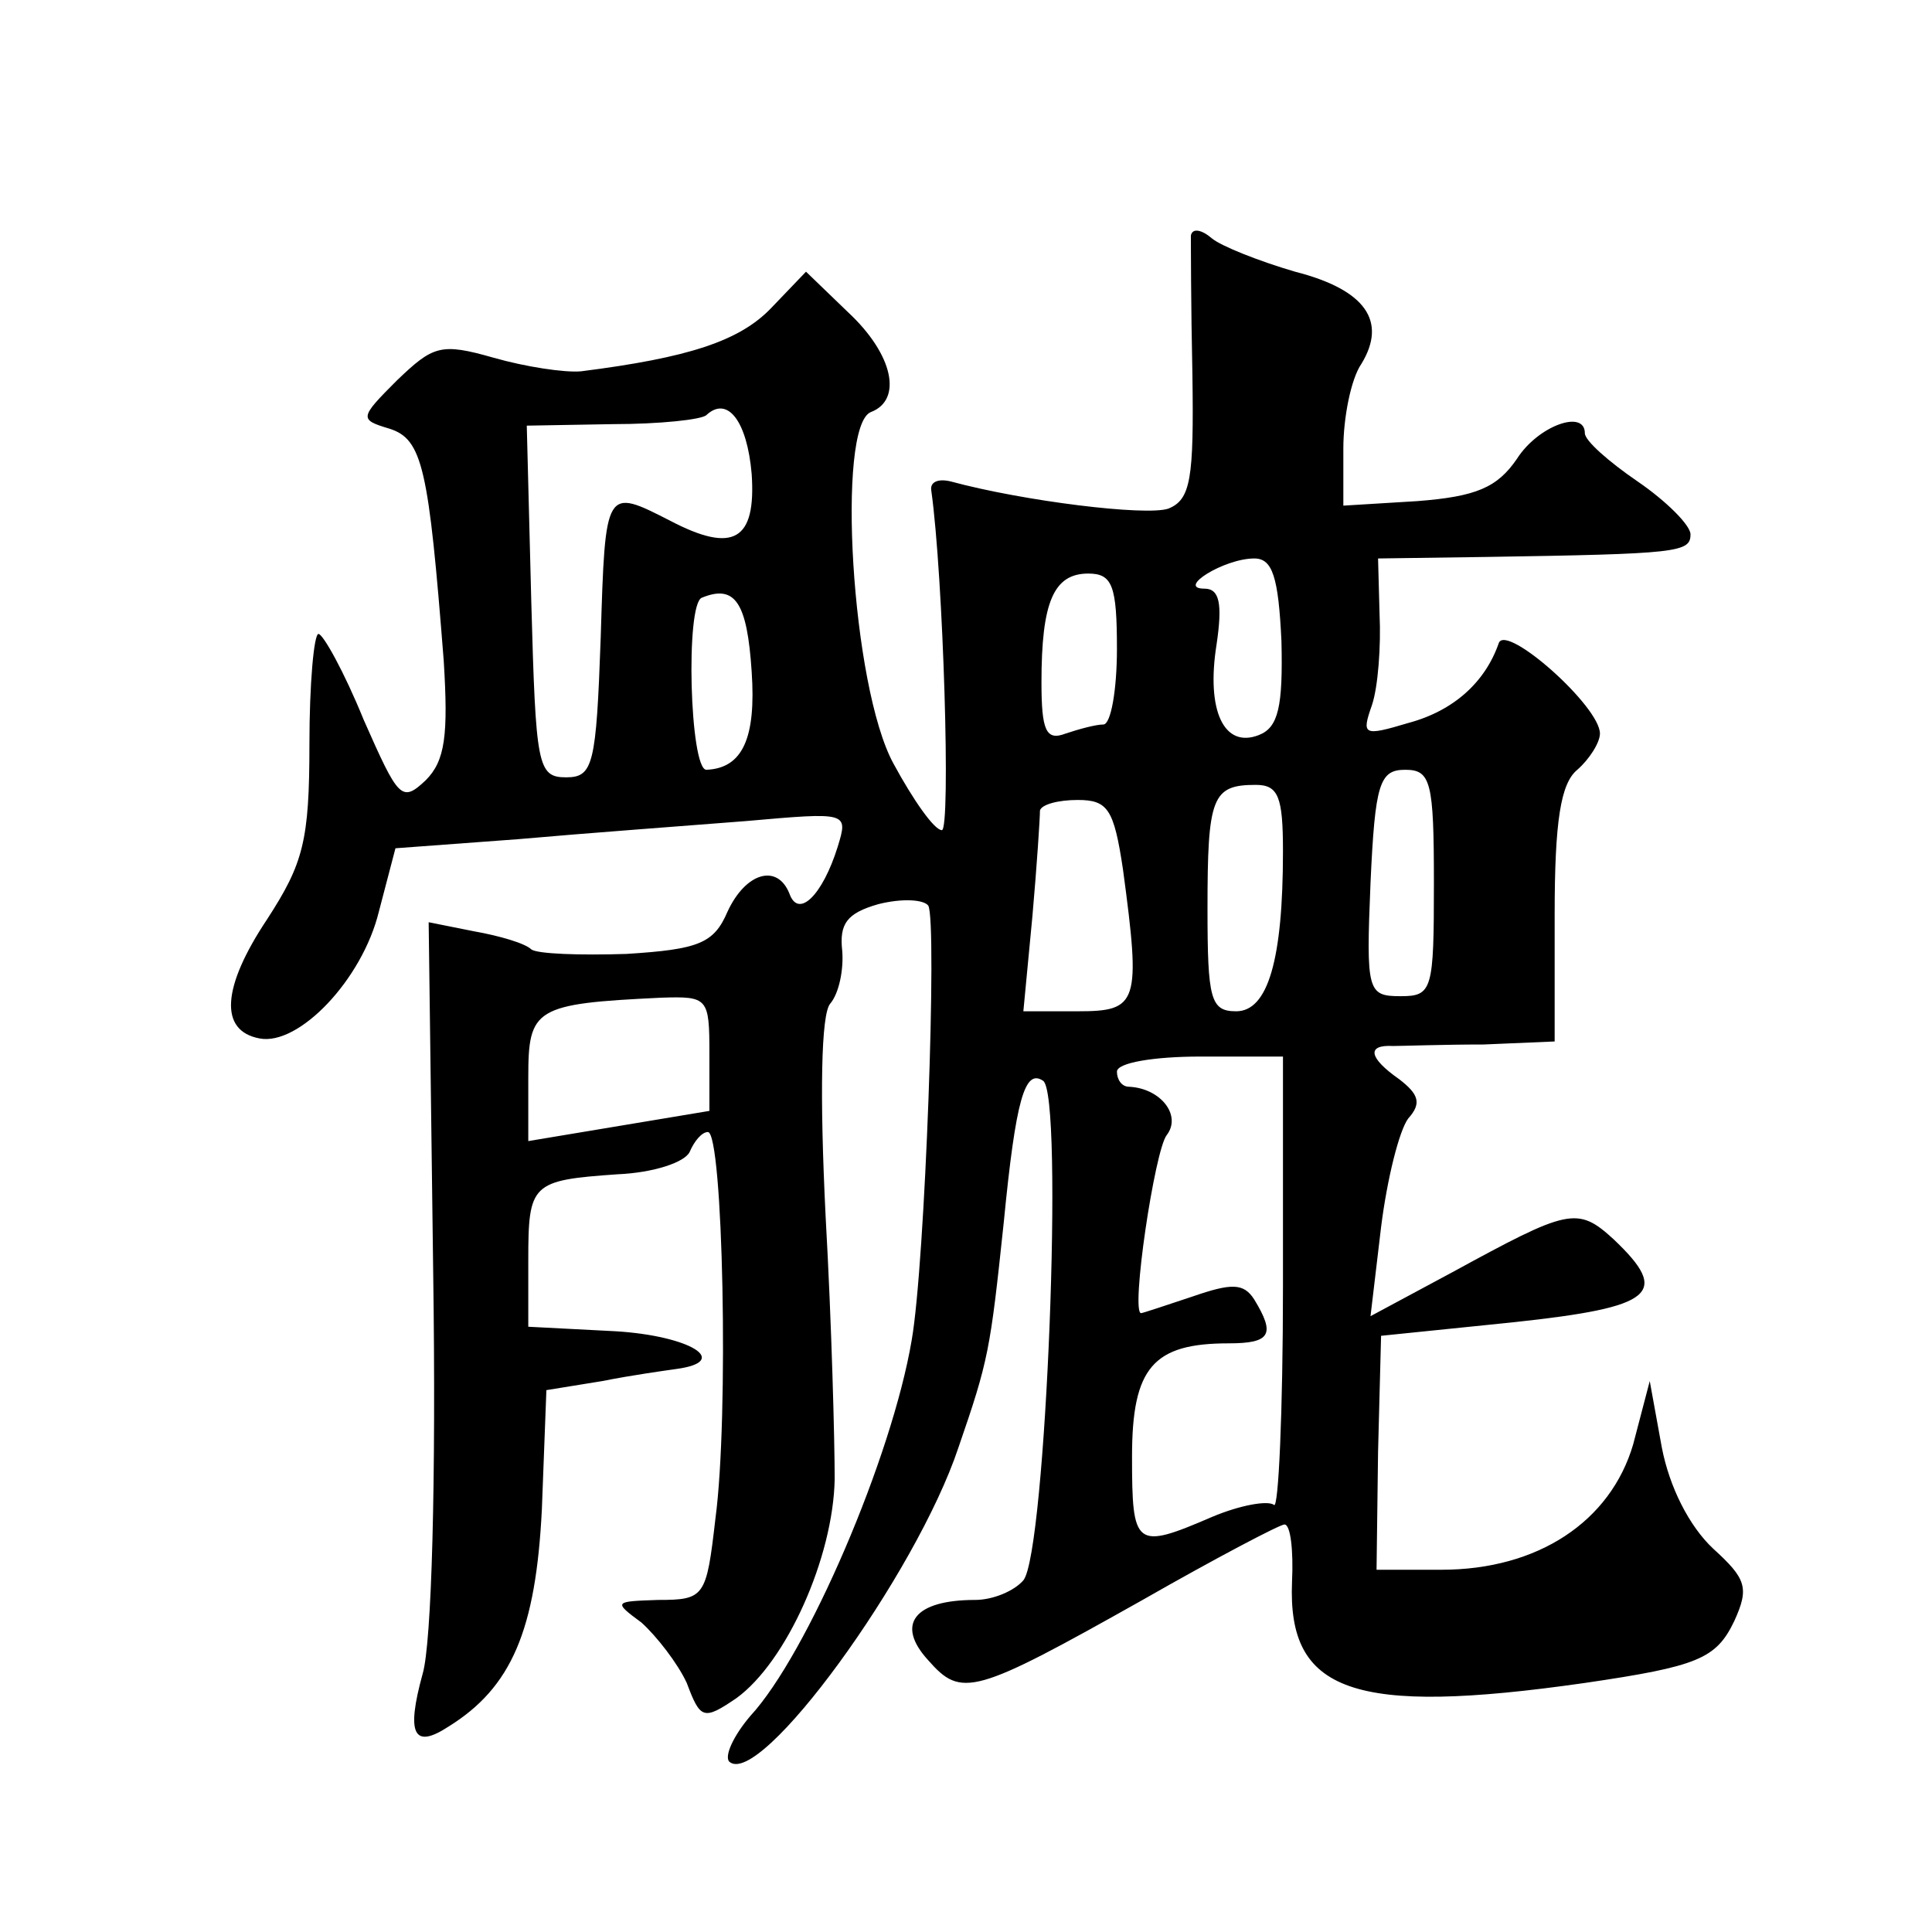 <?xml version="1.0" standalone="no"?>
<!DOCTYPE svg PUBLIC "-//W3C//DTD SVG 20010904//EN"
 "http://www.w3.org/TR/2001/REC-SVG-20010904/DTD/svg10.dtd">
<svg version="1.0" xmlns="http://www.w3.org/2000/svg"
 width="128pt" height="128pt" viewBox="0 0 128 128"
 preserveAspectRatio="xMidYMid meet">
<g transform="translate(0,128) scale(0.1,-0.1)"
fill="#0" stroke="none">
<path d="M789 1124 c0 -5 0 -46 1 -92 1 -69 -1 -83 -16 -89 -15 -5 -96 5 -144 18
-8 2 -14 0 -13 -6 8 -57 13 -225 7 -225 -5 0 -19 20 -32 44 -28 51 -38 224 -15
233 21 8 15 38 -15 66 l-28 27 -23 -24 c-21 -22 -55 -33 -126 -42 -11 -1 -37 3
-58 9 -35 10 -40 8 -64 -15 -25 -25 -25 -26 -5 -32 22 -7 26 -26 36 -154 3 -49
1 -66 -12 -79 -16 -15 -18 -12 -41 40 -13 32 -27 57 -30 57 -3 0 -6 -33 -6 -73
0 -64 -4 -79 -28 -116 -30 -45 -32 -74 -5 -79 26 -5 68 39 79 84 l11 42 81 6 c45
4 113 9 151 12 68 6 68 6 61 -17 -10 -32 -26 -48 -32 -31 -8 20 -29 14 -41 -12
-9 -21 -19 -25 -67 -28 -31 -1 -59 0 -63 3 -4 4 -21 9 -38 12 l-30 6 3 -232 c2
-138 -1 -246 -7 -266 -11 -40 -6 -50 17 -35 42 26 58 64 62 144 l3 79 37 6 c20
4 42 7 49 8 37 5 9 22 -40 25 l-58 3 0 44 c0 51 2 53 59 57 24 1 45 8 48 15 3 7
8 13 12 13 10 0 14 -189 5 -256 -6 -52 -7 -54 -38 -54 -29 -1 -30 -1 -11 -15 10
-9 24 -27 30 -40 9 -24 11 -25 33 -10 33 24 64 93 65 145 0 25 -2 103 -6 174 -4
81 -3 134 3 141 6 7 9 23 8 35 -2 18 3 25 24 31 16 4 30 3 33 -1 6 -10 -2 -237
-11 -288 -13 -77 -69 -208 -107 -249 -11 -13 -17 -26 -14 -30 20 -19 124 124 152
208 20 58 21 64 30 149 8 82 14 102 26 94 14 -8 2 -313 -13 -331 -6 -7 -20 -13
-32 -13 -40 0 -53 -16 -31 -40 22 -25 30 -23 142 40 49 28 91 50 94 50 4 0 6 -17
5 -38 -3 -73 40 -89 194 -67 75 11 87 16 99 41 10 22 8 28 -14 48 -16 15 -29 41
-34 67 l-8 44 -11 -42 c-15 -51 -63 -83 -127 -83 l-43 0 1 78 2 77 88 9 c93 10
104 19 66 55 -24 22 -30 20 -107 -22 l-54 -29 7 59 c4 32 12 64 18 72 9 10 7 16
-6 26 -20 14 -22 23 -4 22 6 0 33 1 60 1 l47 2 0 84 c0 62 4 87 15 96 8 7 15 18
15 24 0 18 -62 73 -67 60 -9 -26 -30 -45 -60 -53 -30 -9 -31 -8 -24 12 4 12 6 39
5 60 l-1 37 71 1 c128 2 136 3 136 15 0 6 -16 22 -35 35 -19 13 -35 27 -35 32 0
16 -31 5 -45 -17 -13 -19 -27 -25 -66 -28 l-49 -3 0 38 c0 20 5 46 12 56 17 28
3 49 -44 61 -24 7 -49 17 -55 22 -7 6 -13 7 -14 2z m-291 -158 c3 -44 -12 -53 -54
-31 -43 22 -43 22 -46 -77 -3 -85 -5 -93 -23 -93 -19 0 -20 8 -23 116 l-3 117 57
1 c31 0 59 3 62 6 14 13 27 -4 30 -39z m351 -111 c1 -43 -2 -57 -15 -62 -23 -9
-35 16 -28 60 4 27 2 37 -8 37 -19 0 13 20 33 20 12 0 16 -12 18 -55z m-109 -5
c0 -27 -4 -50 -9 -50 -5 0 -16 -3 -25 -6 -13 -5 -16 2 -16 34 0 53 8 72 31 72 16
0 19 -8 19 -50z m-242 -15 c3 -44 -6 -64 -30 -65 -11 0 -14 110 -3 114 22 9 30
-3 33 -49z m452 -140 c0 -71 -1 -75 -22 -75 -22 0 -23 3 -20 75 3 66 6 75 23 75
17 0 19 -8 19 -75z m-100 21 c0 -72 -10 -106 -31 -106 -17 0 -19 8 -19 68 0 74
3 82 32 82 15 0 18 -8 18 -44z m-106 -12 c12 -89 10 -94 -30 -94 l-36 0 6 63 c3
34 5 65 5 70 1 4 12 7 25 7 20 0 24 -6 30 -46z m-274 -122 l0 -38 -60 -10 -60 -10
0 42 c0 46 4 49 88 53 31 1 32 0 32 -37z m380 -154 c0 -83 -3 -149 -6 -145 -4 3
-22 0 -41 -8 -51 -22 -53 -20 -53 40 0 59 14 75 64 75 28 0 31 6 17 29 -7 11 -15
11 -41 2 -18 -6 -33 -11 -34 -11 -7 0 9 108 17 118 10 13 -4 31 -25 32 -5 0 -8
5 -8 10 0 6 25 10 55 10 l55 0 0 -152z"/>
</g>
</svg>

